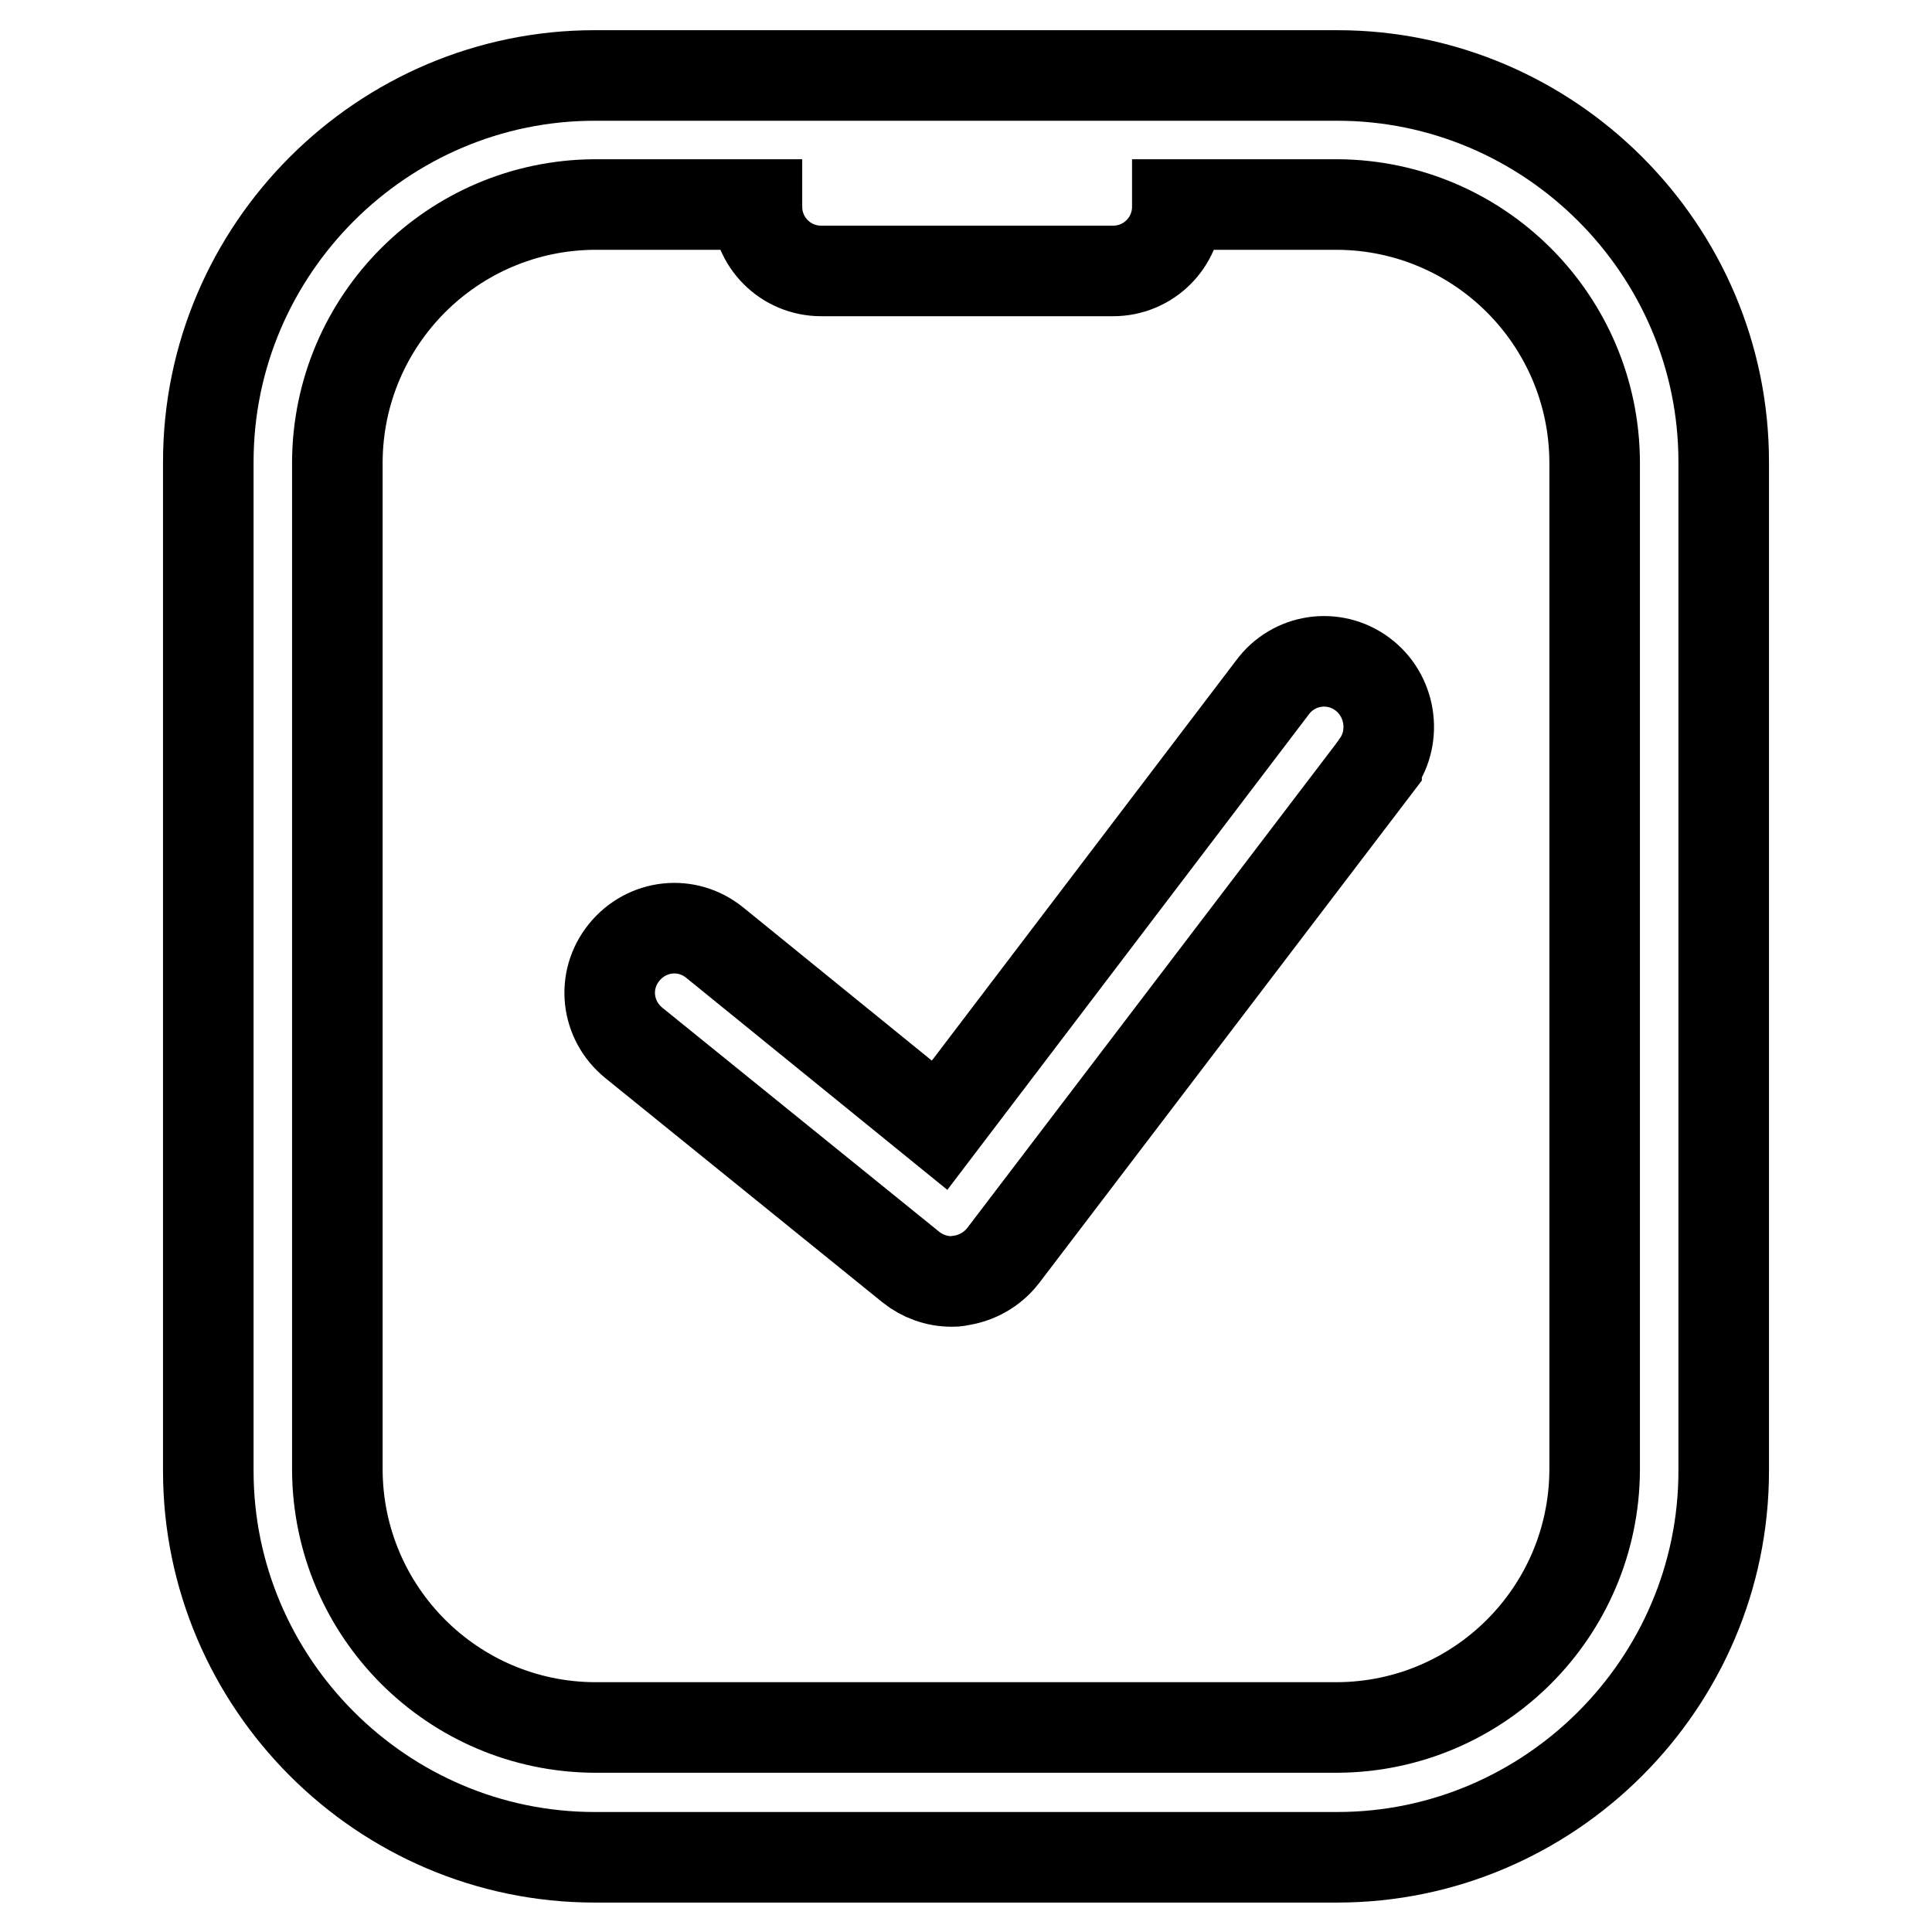 <?xml version="1.0" encoding="utf-8"?>
<!-- Svg Vector Icons : http://www.onlinewebfonts.com/icon -->
<!DOCTYPE svg PUBLIC "-//W3C//DTD SVG 1.1//EN" "http://www.w3.org/Graphics/SVG/1.1/DTD/svg11.dtd">
<svg version="1.1" xmlns="http://www.w3.org/2000/svg" xmlns:xlink="http://www.w3.org/1999/xlink" x="0px" y="0px" viewBox="0 0 256 256" enable-background="new 0 0 256 256" xml:space="preserve">
<g> <path stroke-width="12" fill-opacity="0" stroke="#000000"  d="M180.5,89.3c-3.8-2.8-9.1-2-11.9,1.8l-44.1,58l-29.8-24.2c-3.7-3-9-2.4-12,1.3c-3,3.7-2.4,9,1.3,12 l36.7,29.7c1.5,1.2,3.4,1.9,5.4,1.9c0.3,0,0.7,0,1-0.1c2.3-0.3,4.4-1.5,5.8-3.3l49.5-65c0-0.1,0.1-0.1,0.1-0.2 C185.1,97.5,184.3,92.1,180.5,89.3z M177.2,10H78.8c-28.1,0-51.2,23-51.2,51.2v133.7c0,28.1,23,51.2,51.2,51.2h98.4 c28.1,0,51.2-23,51.2-51.2V61.2C228.4,33,205.3,10,177.2,10z M211.3,194.8c-0.1,18.8-15.3,34-34.1,34.1H78.8 c-18.8-0.1-34-15.3-34.1-34.1V61.2c0.1-18.8,15.3-34,34.1-34.1h21.5v0.3c0,4.7,3.8,8.5,8.5,8.5h38.7c4.7,0,8.5-3.8,8.5-8.5v-0.3 h21.2c18.8,0.1,34,15.3,34.1,34.1L211.3,194.8L211.3,194.8z"/></g>
</svg>